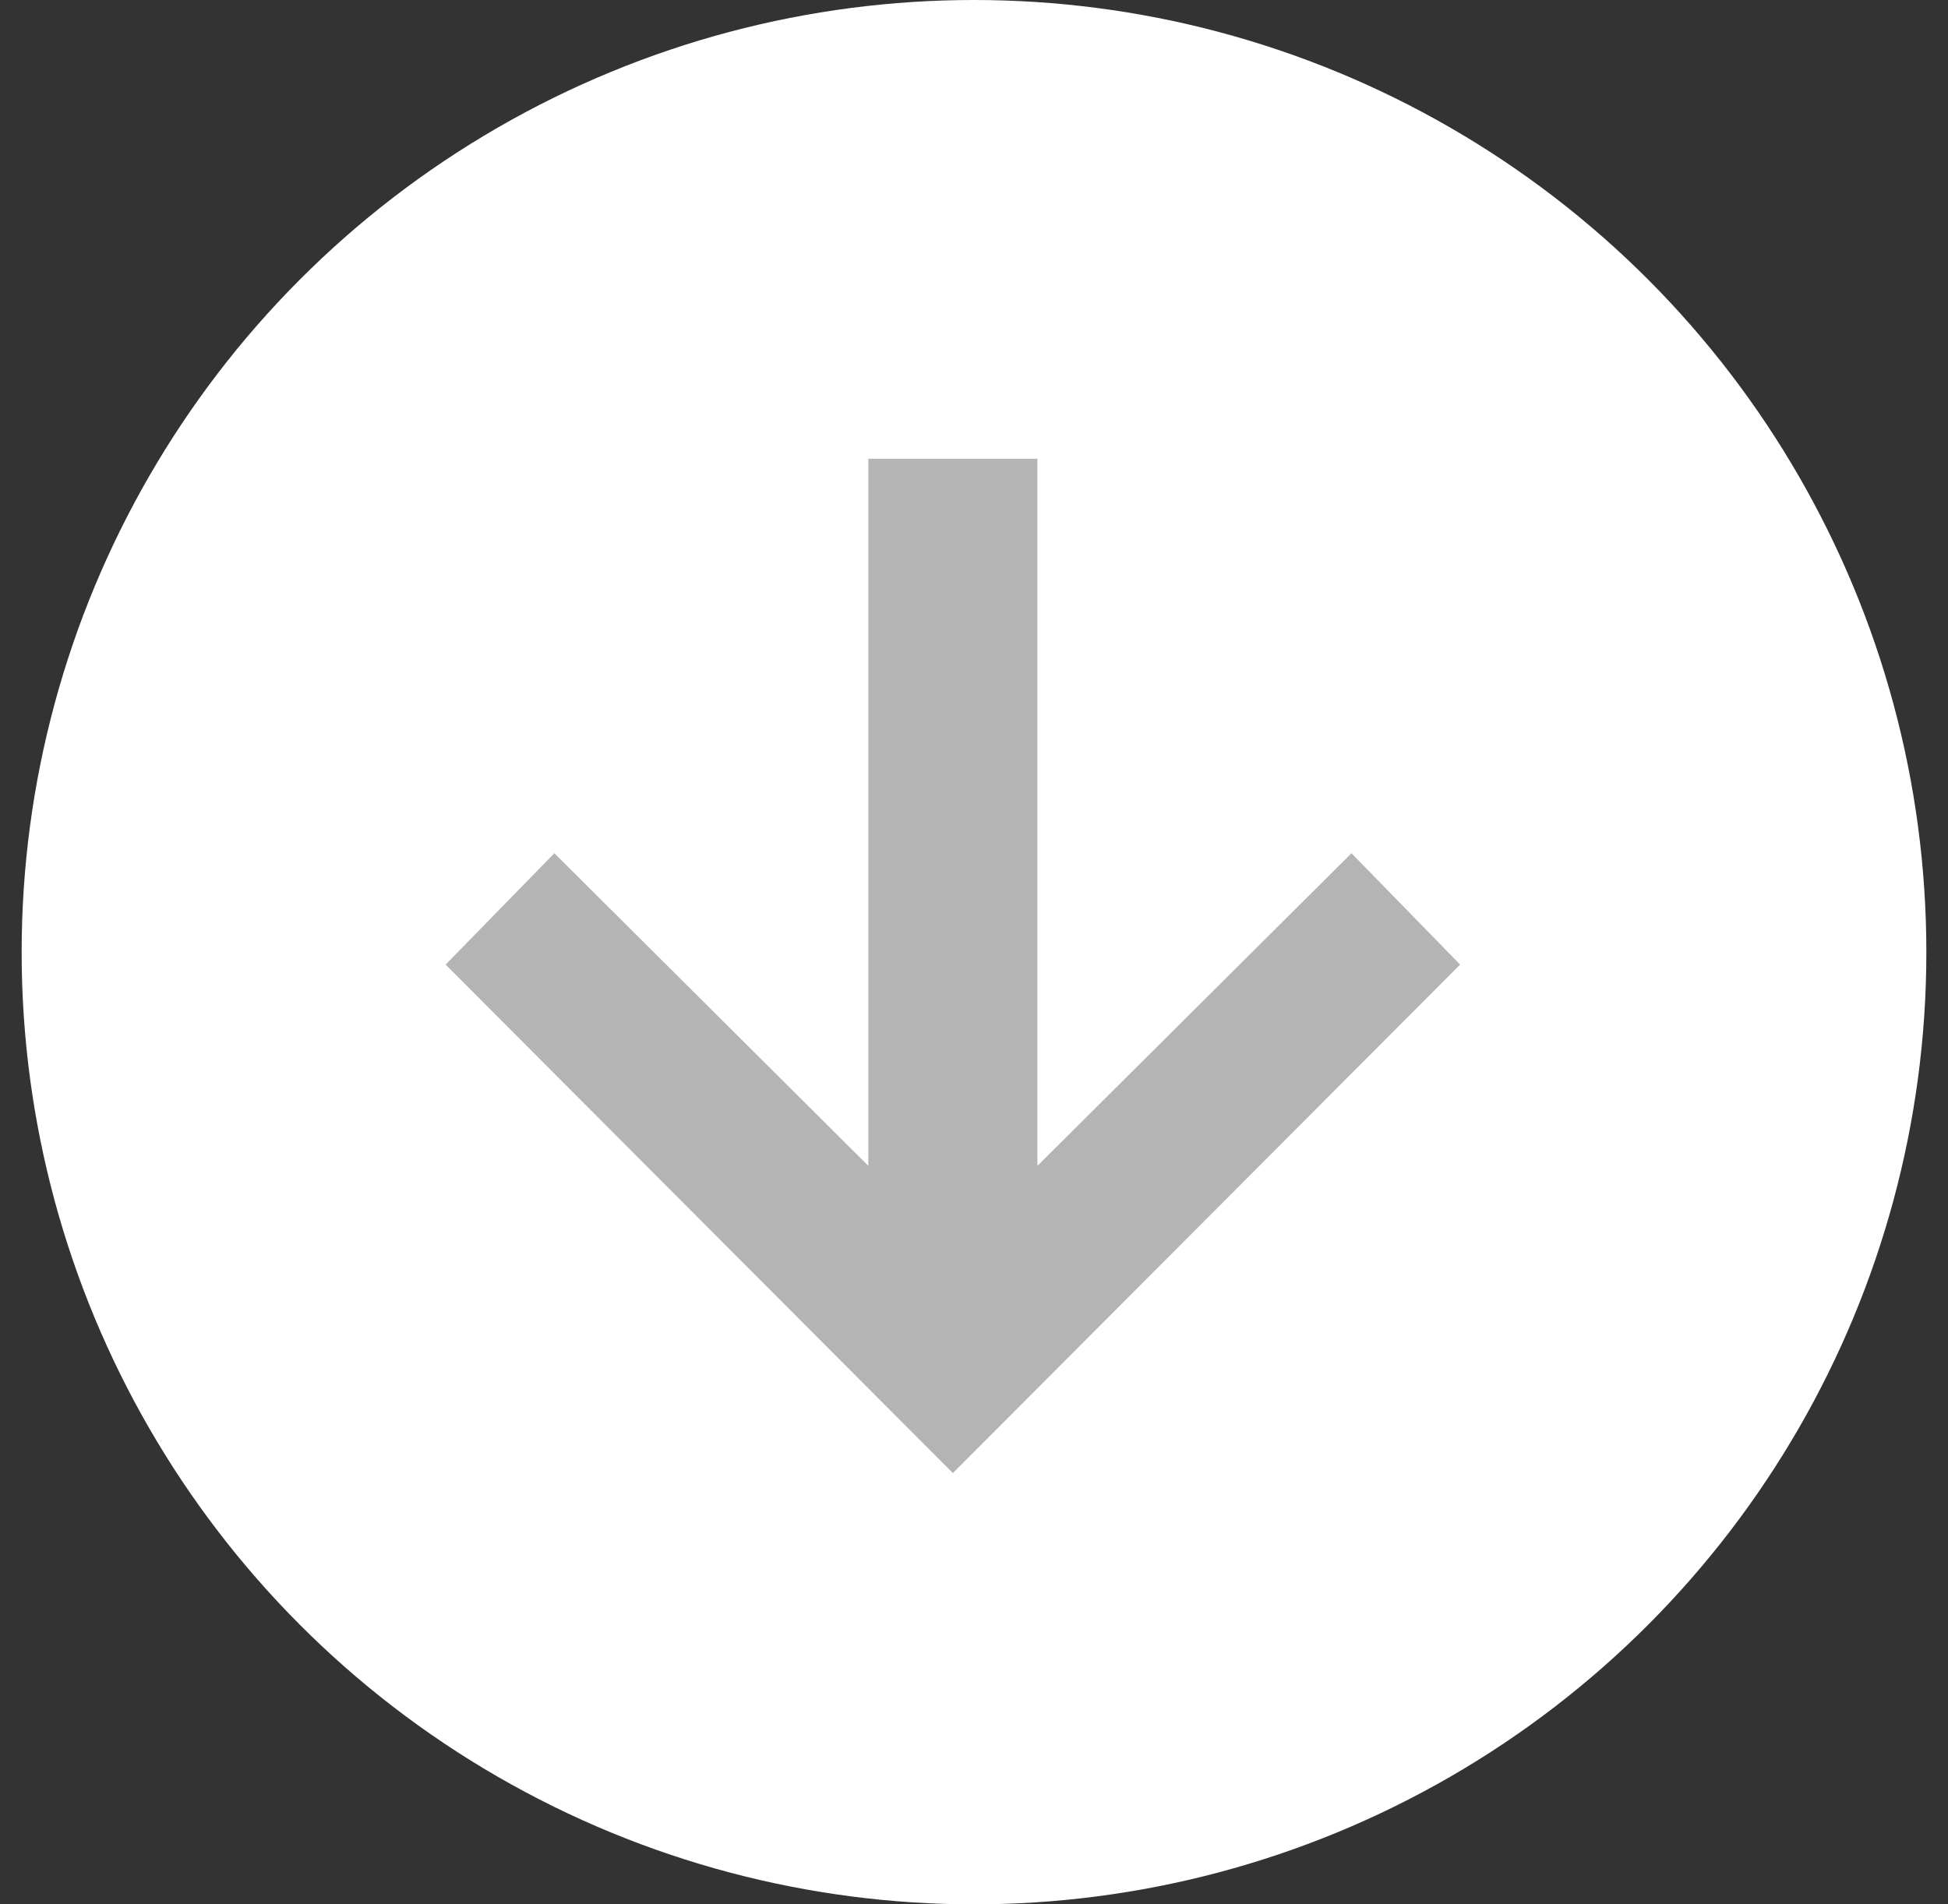 <?xml version="1.0" encoding="UTF-8"?> <svg xmlns="http://www.w3.org/2000/svg" width="45" height="44" viewBox="0 0 45 44" fill="none"><rect x="0" y="0" width="45" height="44" fill="#333333" stroke="none"/> <circle cx="22.5" cy="22" r="22" fill="white"></circle> <path d="M12.806 19.714L10.294 22.287L22.012 34.036L33.73 22.287L31.22 19.714L23.965 26.937L23.965 10.6L20.059 10.6L20.059 26.937L12.806 19.714Z" fill="#B4B4B4"></path> </svg> 